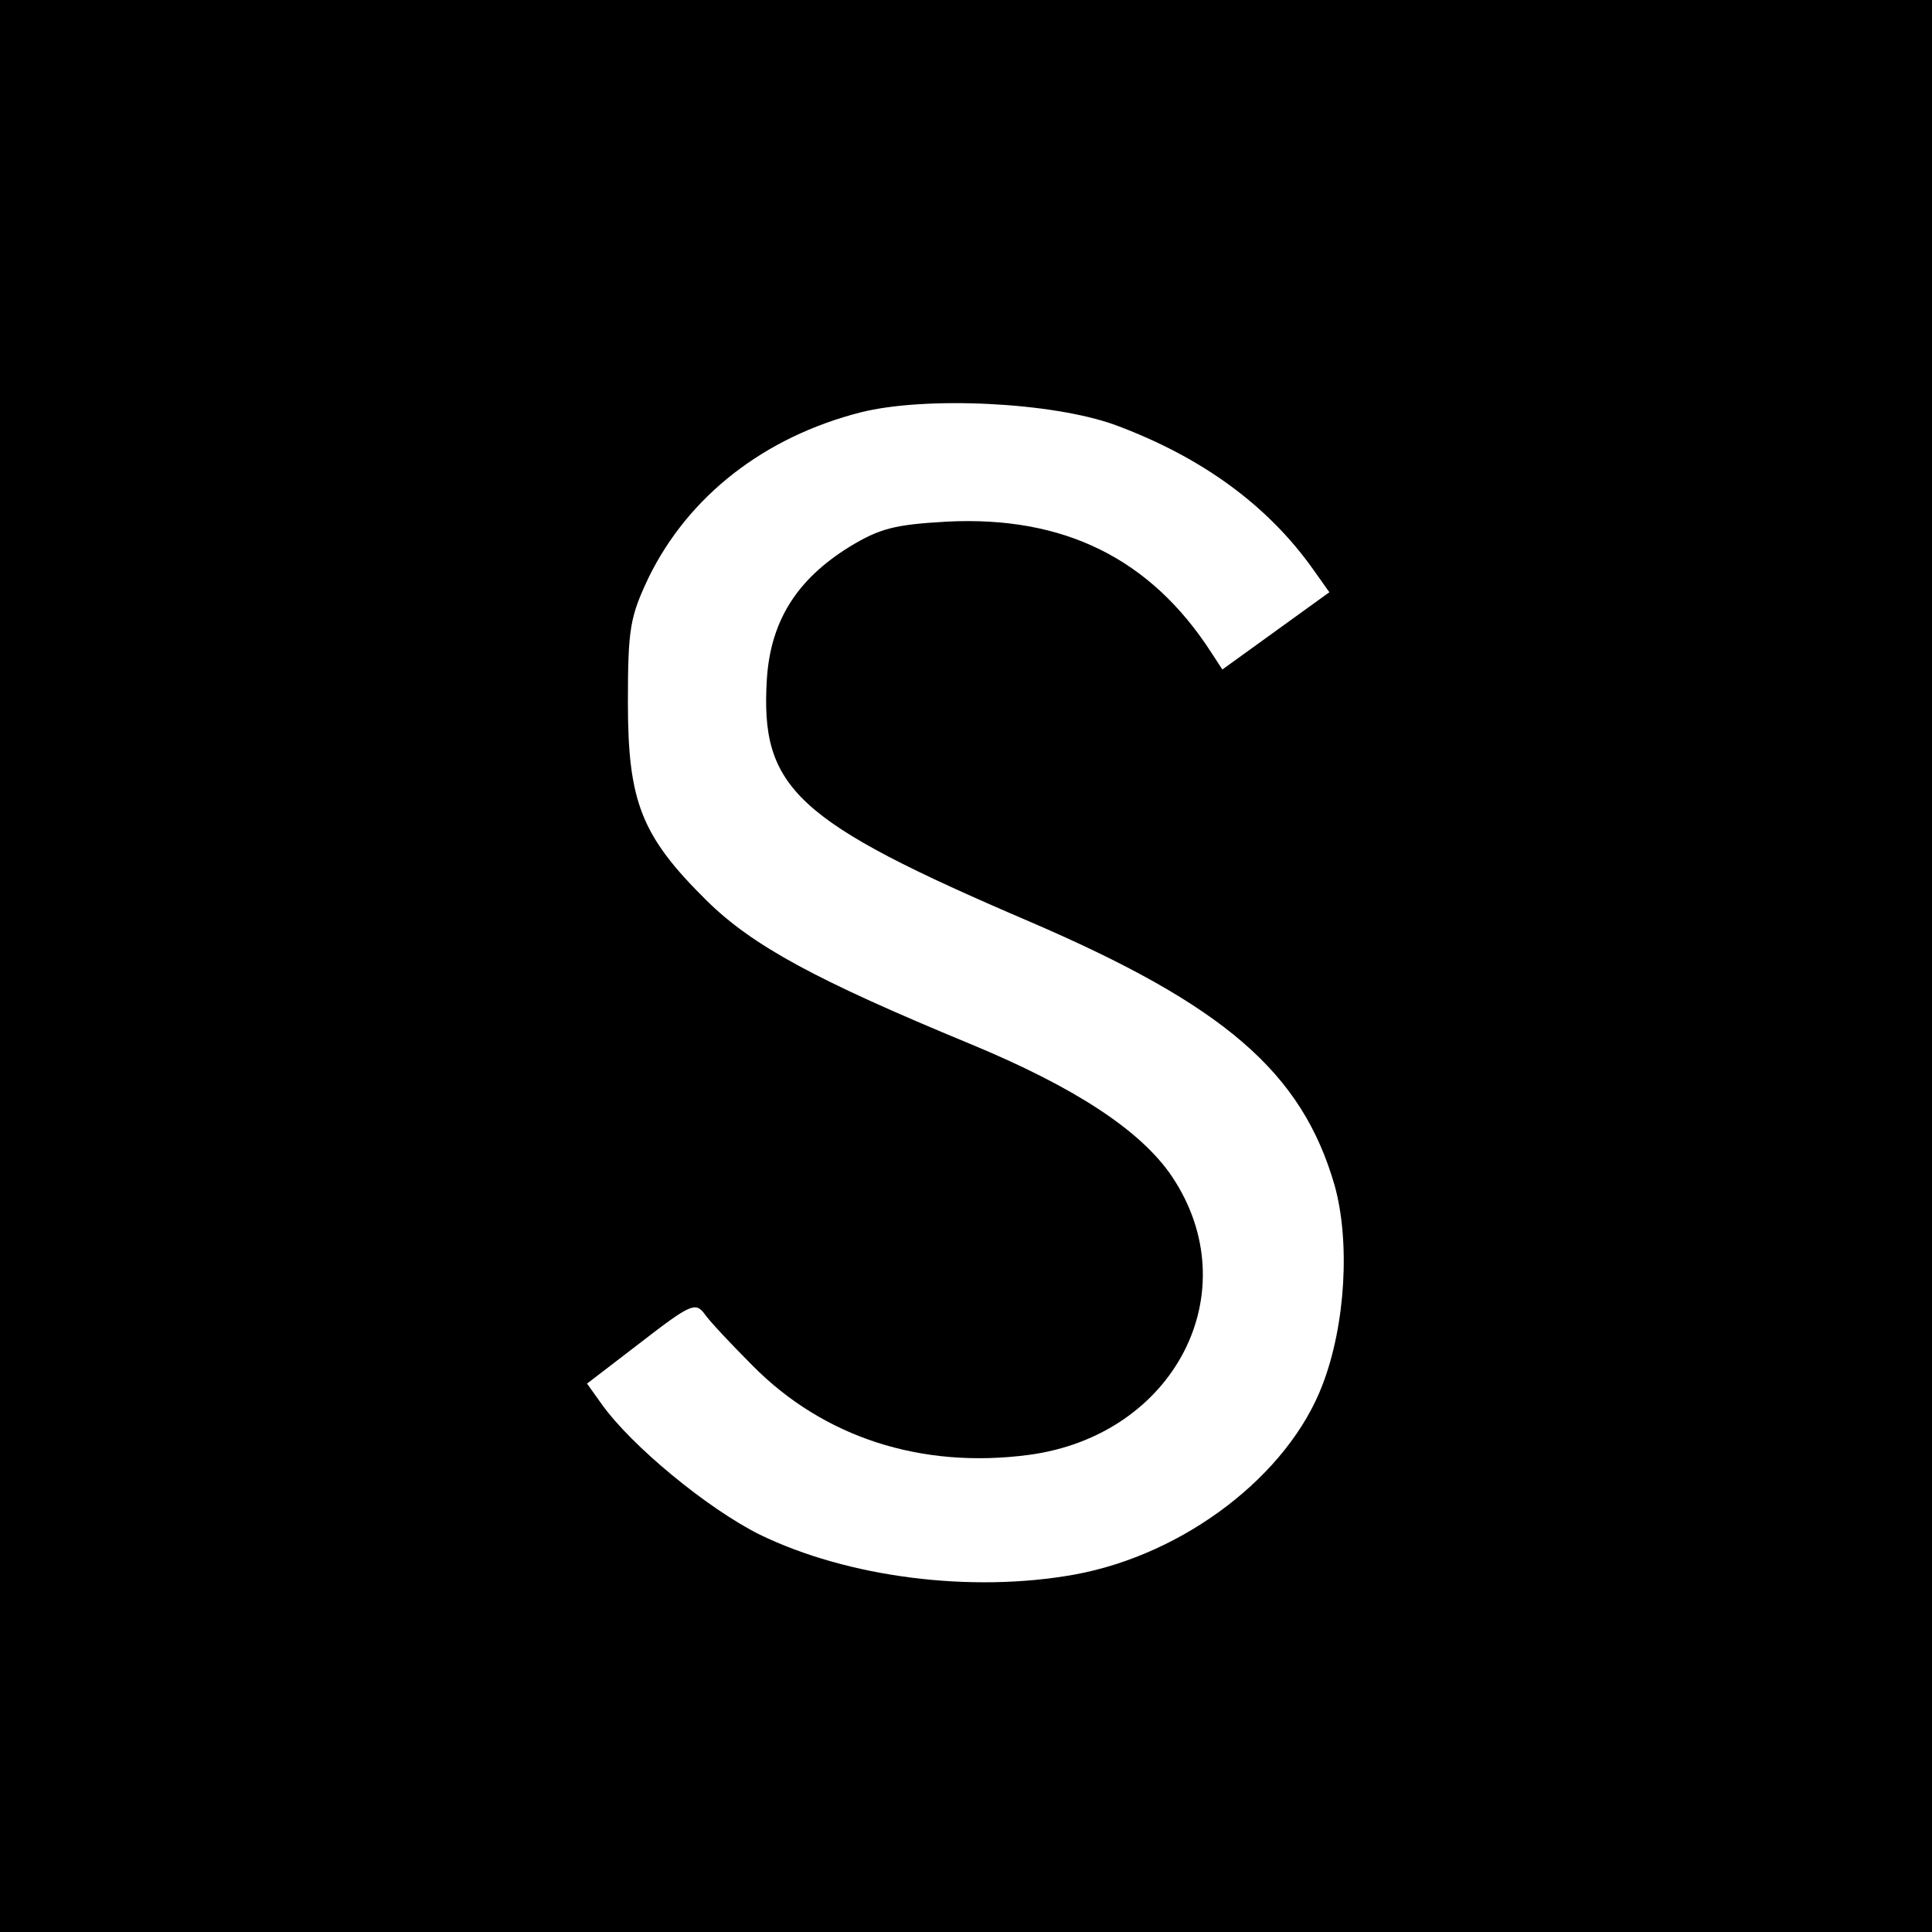 <?xml version="1.0" standalone="no"?>
<!DOCTYPE svg PUBLIC "-//W3C//DTD SVG 20010904//EN"
 "http://www.w3.org/TR/2001/REC-SVG-20010904/DTD/svg10.dtd">
<svg version="1.0" xmlns="http://www.w3.org/2000/svg"
 width="260pt" height="260pt" viewBox="0 0 260 260"
 preserveAspectRatio="xMidYMid meet">
<g transform="translate(0,260) scale(0.1,-0.1)"
fill="#000000" stroke="none">
<path d="M0 1300 l0 -1300 1300 0 1300 0 0 1300 0 1300 -1300 0 -1300 0 0
-1300z m1501 728 c116 -43 205 -108 266 -194 l22 -31 -72 -52 -72 -52 -15 23
c-82 127 -199 184 -356 176 -70 -4 -90 -9 -131 -34 -71 -44 -106 -100 -111
-178 -9 -147 38 -191 353 -326 263 -113 367 -203 411 -355 21 -75 15 -187 -16
-268 -46 -122 -186 -229 -334 -256 -139 -25 -305 -4 -424 54 -70 35 -172 119
-212 175 l-20 28 73 56 c66 51 73 54 85 38 6 -9 36 -41 65 -70 95 -96 226
-139 371 -120 197 26 297 220 193 375 -42 62 -131 120 -271 178 -208 86 -293
132 -355 193 -88 87 -106 133 -106 267 0 100 3 115 28 168 54 110 156 189 285
222 87 22 258 14 343 -17z"/>
</g>
</svg>
